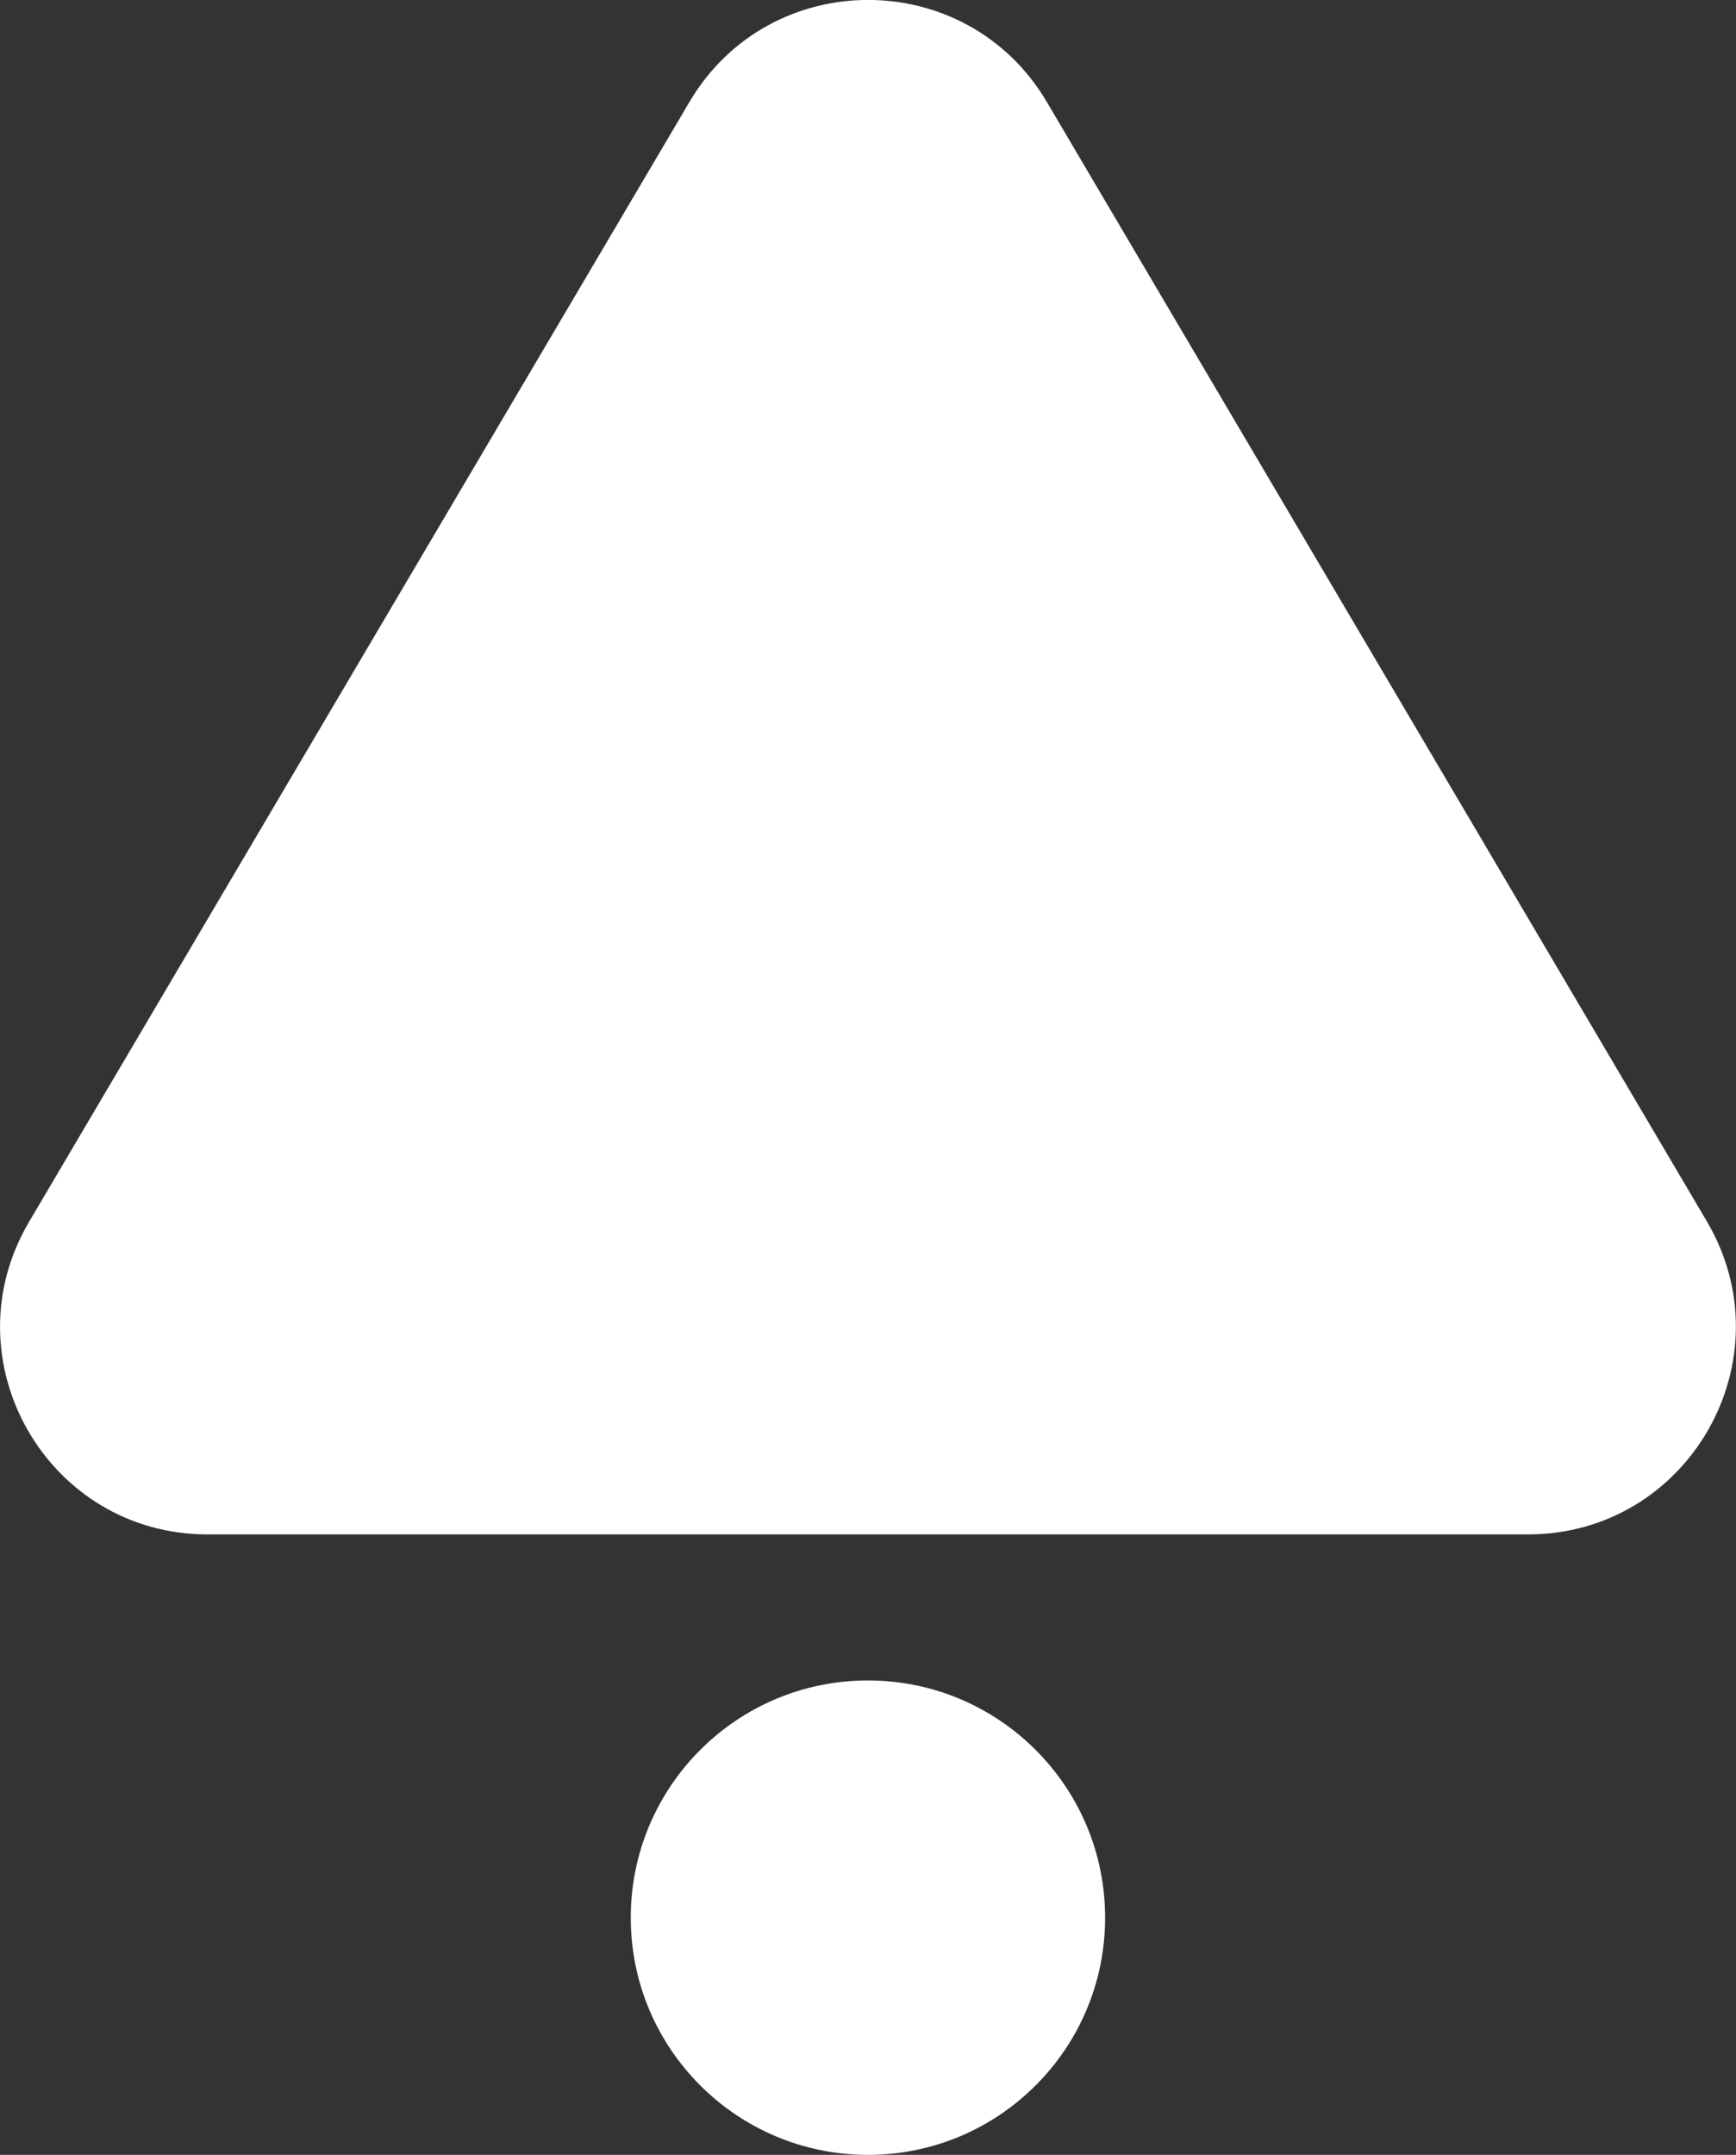 <?xml version="1.0" encoding="UTF-8"?>
<svg id="Layer_2" data-name="Layer 2" xmlns="http://www.w3.org/2000/svg" viewBox="0 0 133.87 166.15">
  <rect x="0" y="0" width="133.87" height="166.15" fill="#333333" stroke="none"/>
  <defs>
    <style>
      .cls-1 {
        fill: #ffffff;
      }
    </style>
  </defs>
  <circle class="cls-1" cx="66.93" cy="147.86" r="18.29"/>
  <path class="cls-1" d="M53.16,7.87L2.24,94.21c-6.28,10.65,1.4,24.1,13.76,24.1h101.83c12.39,0,20.08-13.47,13.79-24.14L80.73,7.87c-6.19-10.5-21.38-10.5-27.57,0Z"/>
</svg>